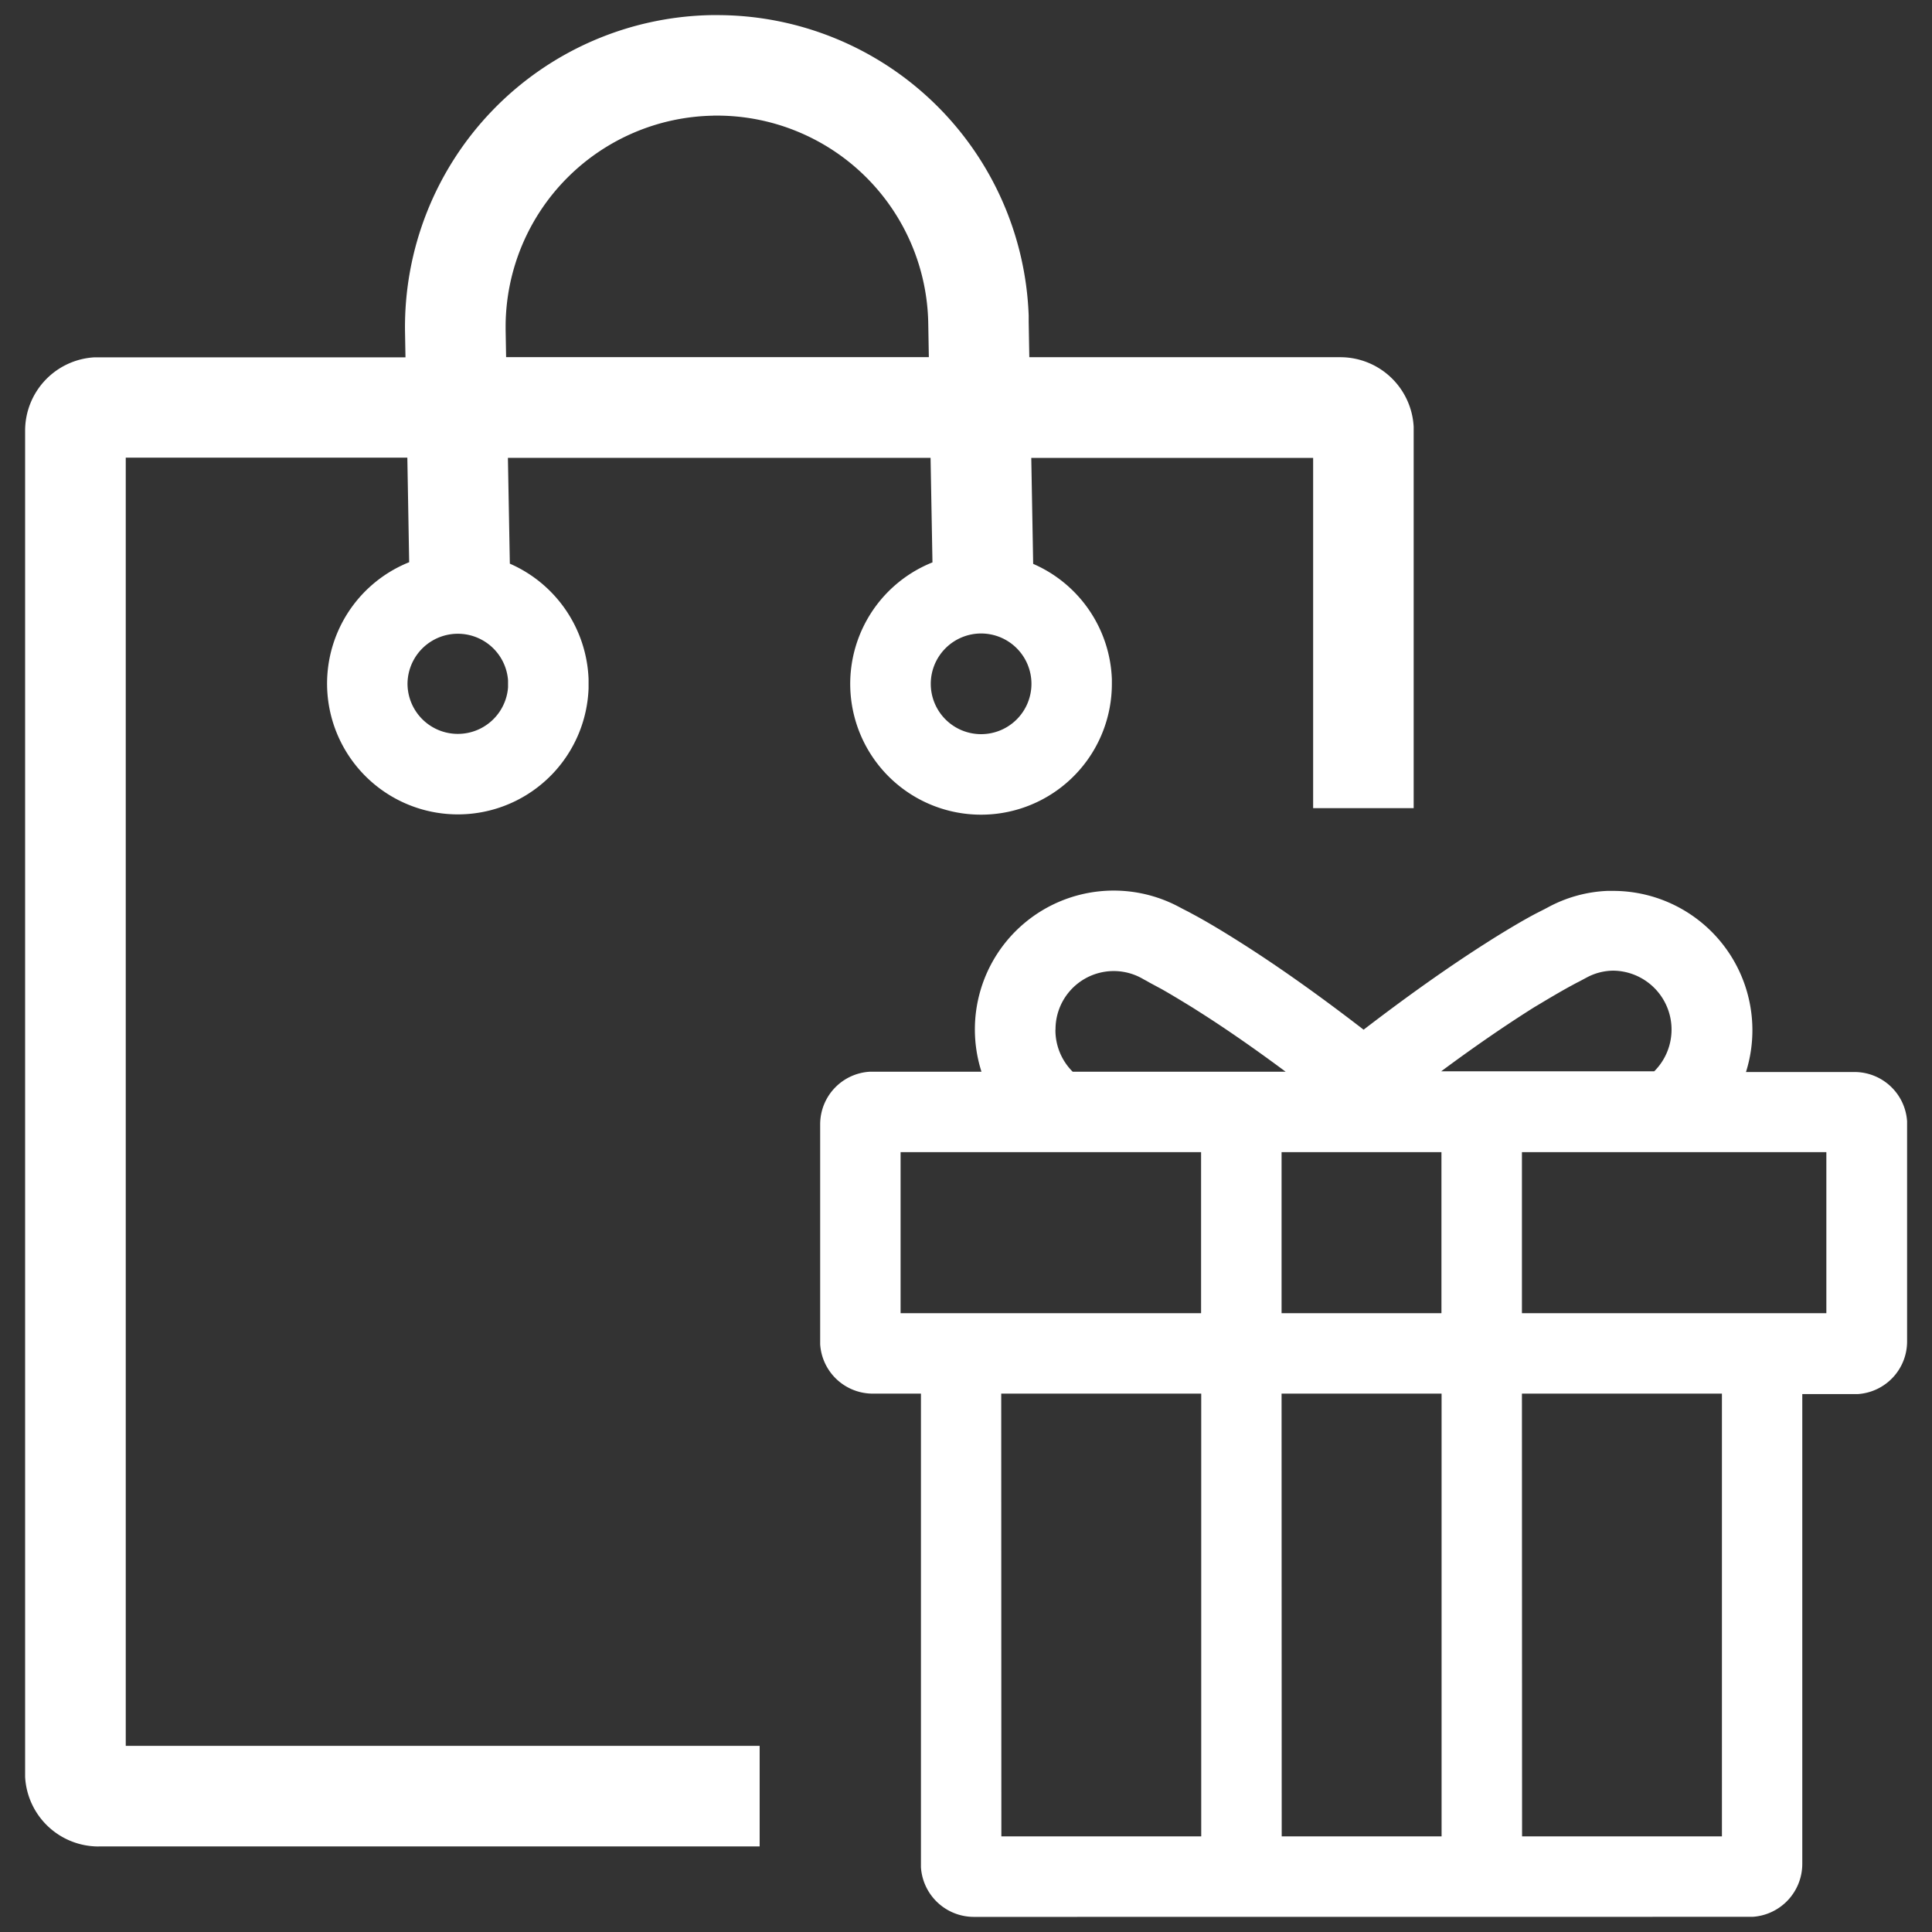 <svg id="Icon_Regular_Shopping_Bundle" data-name="Icon / Regular / Shopping / Bundle" xmlns="http://www.w3.org/2000/svg" width="56" height="56" viewBox="0 0 56 56">
  <rect x="0" y="0" width="56" height="56" fill="#333333" stroke="none"/>
  <rect id="Container" width="56" height="56" fill="rgba(255,255,255,0)"/>
  <path id="Icon_Regular_Shopping_Bundle-2" data-name="Icon / Regular / Shopping / Bundle" d="M27.5,55.124a1.538,1.538,0,0,1-1.534-1.439l0-.1V39.957H24.568a1.528,1.528,0,0,1-1.523-1.429l0-.1V32.15a1.527,1.527,0,0,1,1.429-1.523l.1,0h3.147a4.024,4.024,0,0,1,5.74-4.77l.1.053.157.08.185.1c.287.155.638.361,1.044.613l.15.094c1.118.7,2.365,1.58,3.7,2.611,1.253-.962,2.426-1.793,3.485-2.47l.221-.141c.519-.325.969-.589,1.3-.762l.238-.121.1-.053a3.962,3.962,0,0,1,1.719-.476l.184,0a4.038,4.038,0,0,1,3.836,5.25h3.149a1.528,1.528,0,0,1,1.521,1.43l0,.1v6.282a1.528,1.528,0,0,1-1.429,1.523l-.1,0H51.512V53.588a1.538,1.538,0,0,1-1.44,1.534l-.1,0Zm15.89-2.333h5.793V39.957H43.386Zm-6.967,0h4.634V39.957H36.419Zm-8.126,0h5.793V39.957H28.293ZM43.386,37.625H52.21V32.958H43.386Zm-6.967,0h4.634V32.958H36.419Zm-11.043,0h8.71V32.958h-8.71Zm19.909-9.741L45.068,28l-.026.014-.078.039-.022.012-.174.094c-.258.142-.548.312-.861.5l-.168.1c-.839.528-1.746,1.152-2.694,1.856l6.175,0a1.708,1.708,0,0,0-1.187-2.918A1.656,1.656,0,0,0,45.285,27.884ZM29.864,29.411a1.7,1.7,0,0,0,.5,1.215l6.173,0c-.868-.645-1.7-1.225-2.484-1.723l-.209-.133c-.326-.2-.63-.385-.906-.541l-.341-.183L32.517,28l-.1-.054a1.687,1.687,0,0,0-2.55,1.465ZM2.131,53.083A2.131,2.131,0,0,1,0,51.066l0-.114V12.047A2.13,2.13,0,0,1,2.019,9.919l.112,0h8.894l-.013-.733A9.044,9.044,0,0,1,19.891,0h.167a9.037,9.037,0,0,1,9.031,8.712l0,.186.018,1.018H38.12a2.129,2.129,0,0,1,2.128,2.017l0,.113V22.986H37.334V12.834h-8.17l.055,3.072A3.794,3.794,0,0,1,31.5,19.25l0,.135a3.792,3.792,0,1,1-5.2-3.522l-.055-3.03H13.994L14.05,15.9a3.808,3.808,0,0,1,2.282,3.345l0,.135,0,.135a3.791,3.791,0,1,1-5.2-3.657l-.053-3.03H2.917V50.167H21.291v2.915H2.131Zm24.12-33.7a1.459,1.459,0,1,0,1.458-1.459A1.46,1.46,0,0,0,26.251,19.385Zm-15.167,0a1.459,1.459,0,0,0,2.914.1l0-.1,0-.1a1.459,1.459,0,0,0-2.914.1Zm8.86-16.468a6.127,6.127,0,0,0-6.016,6.051v.166l.014.782H26.195l-.017-.971a6.125,6.125,0,0,0-6.123-6.03h-.111Z" transform="translate(0.728 0.438)" fill="#fff"/>
</svg>

